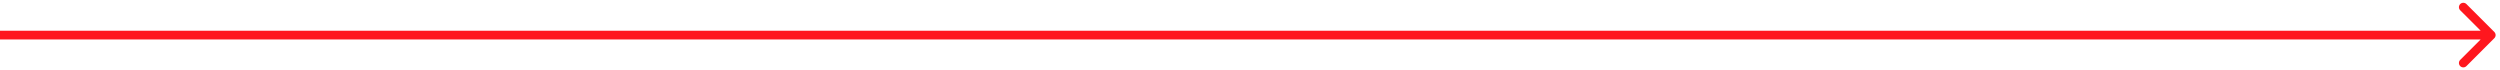 <?xml version="1.0" encoding="UTF-8"?> <svg xmlns="http://www.w3.org/2000/svg" width="285" height="8" viewBox="0 0 285 8" fill="none"><path d="M284.354 4.354C284.549 4.158 284.549 3.842 284.354 3.646L281.172 0.464C280.976 0.269 280.66 0.269 280.464 0.464C280.269 0.66 280.269 0.976 280.464 1.172L283.293 4L280.464 6.828C280.269 7.024 280.269 7.34 280.464 7.536C280.66 7.731 280.976 7.731 281.172 7.536L284.354 4.354ZM0 4.5H284V3.5H0V4.5Z" fill="#FF171E"></path></svg> 
